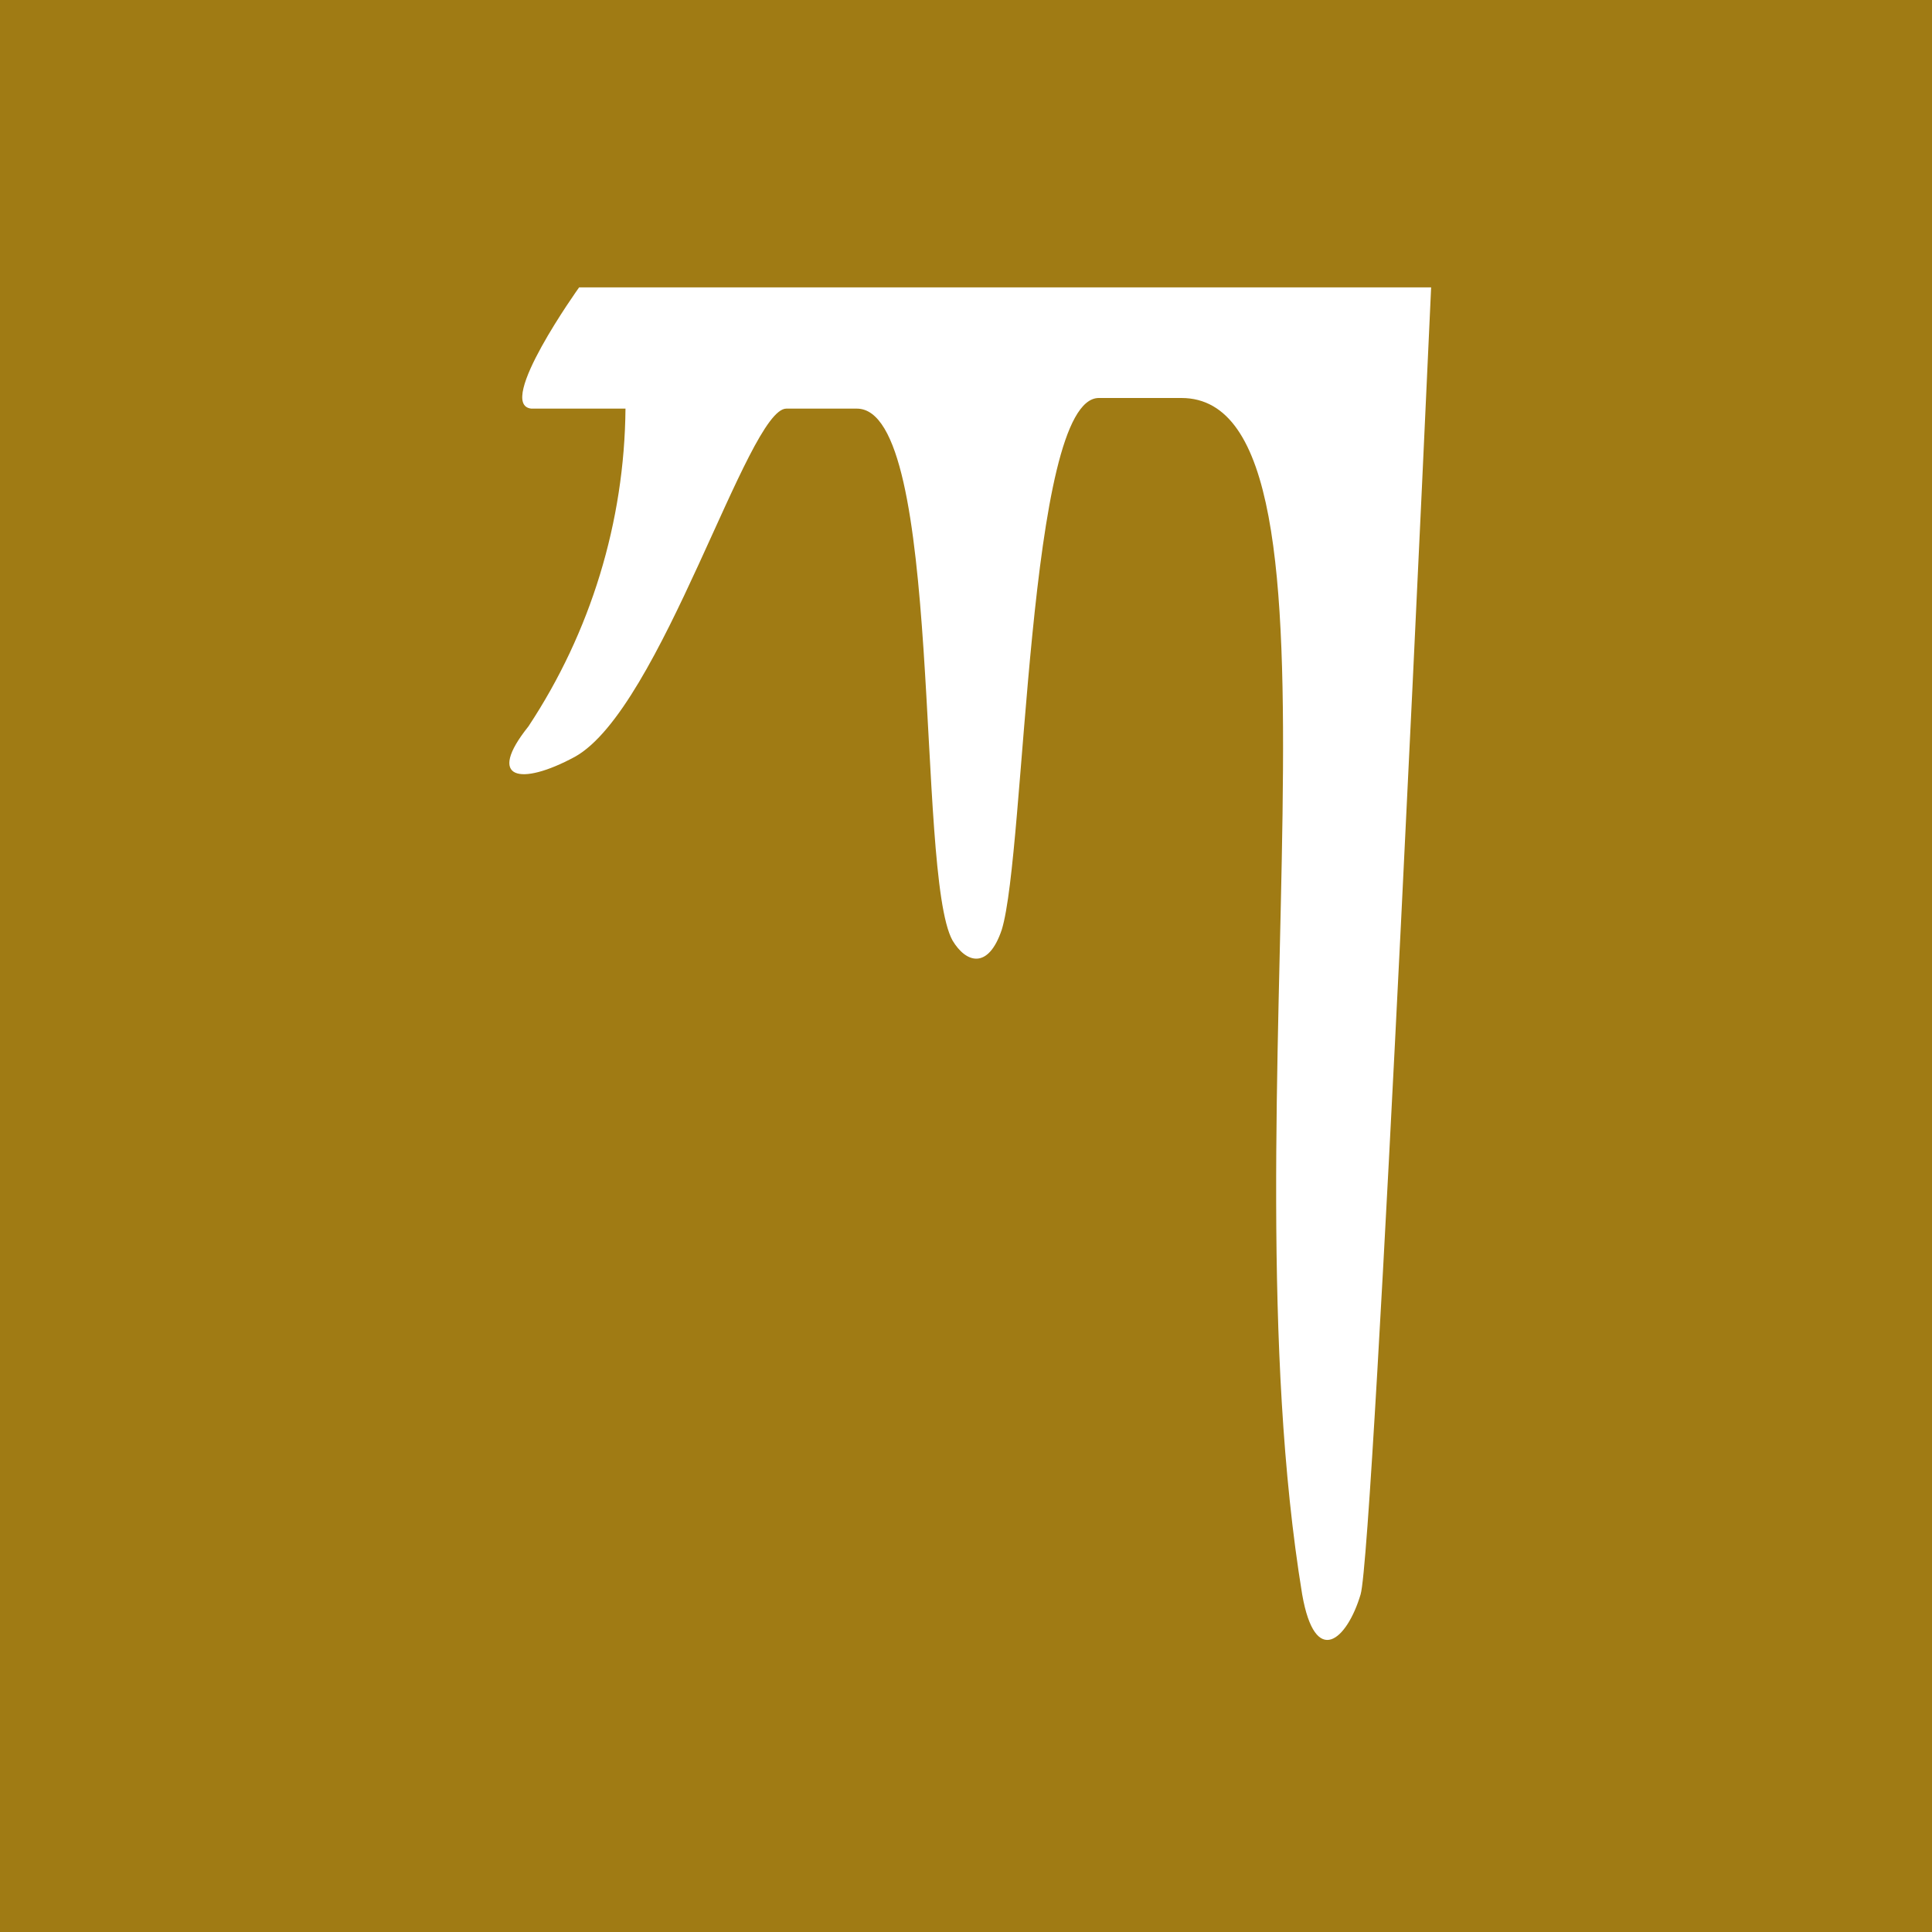 <?xml version="1.0" encoding="UTF-8"?> <!-- Generator: Adobe Illustrator 23.1.0, SVG Export Plug-In . SVG Version: 6.00 Build 0) --> <svg xmlns="http://www.w3.org/2000/svg" xmlns:xlink="http://www.w3.org/1999/xlink" id="Ebene_1" x="0px" y="0px" width="400px" height="400px" viewBox="0 0 400 400" style="enable-background:new 0 0 400 400;" xml:space="preserve"> <style type="text/css"> .st0{fill:#A07B14;} .st1{fill:#FFFFFF;} </style> <rect class="st0" width="400" height="400"></rect> <path class="st1" d="M119.9,59.5h176.4c0,0-11.8,261.2-14.6,270.6c-2.8,9.4-9.4,15.4-12.1,0c-16.5-100.7,14-247.7-25-247.7h-17.1 c-14.9,0-15.1,93.9-20.1,110.1c-2.8,8.3-7.4,6.9-10.2,2.2c-7.7-14-1.7-110.1-19.8-110.1h-14.6c-8,0-25.9,62.2-43.8,72.1 c-11.3,6.1-18.4,4.7-9.6-6.3c12.9-19.5,19.9-42.4,20.1-65.8H110C102.5,83.8,119.9,59.5,119.9,59.5z"></path> </svg> 